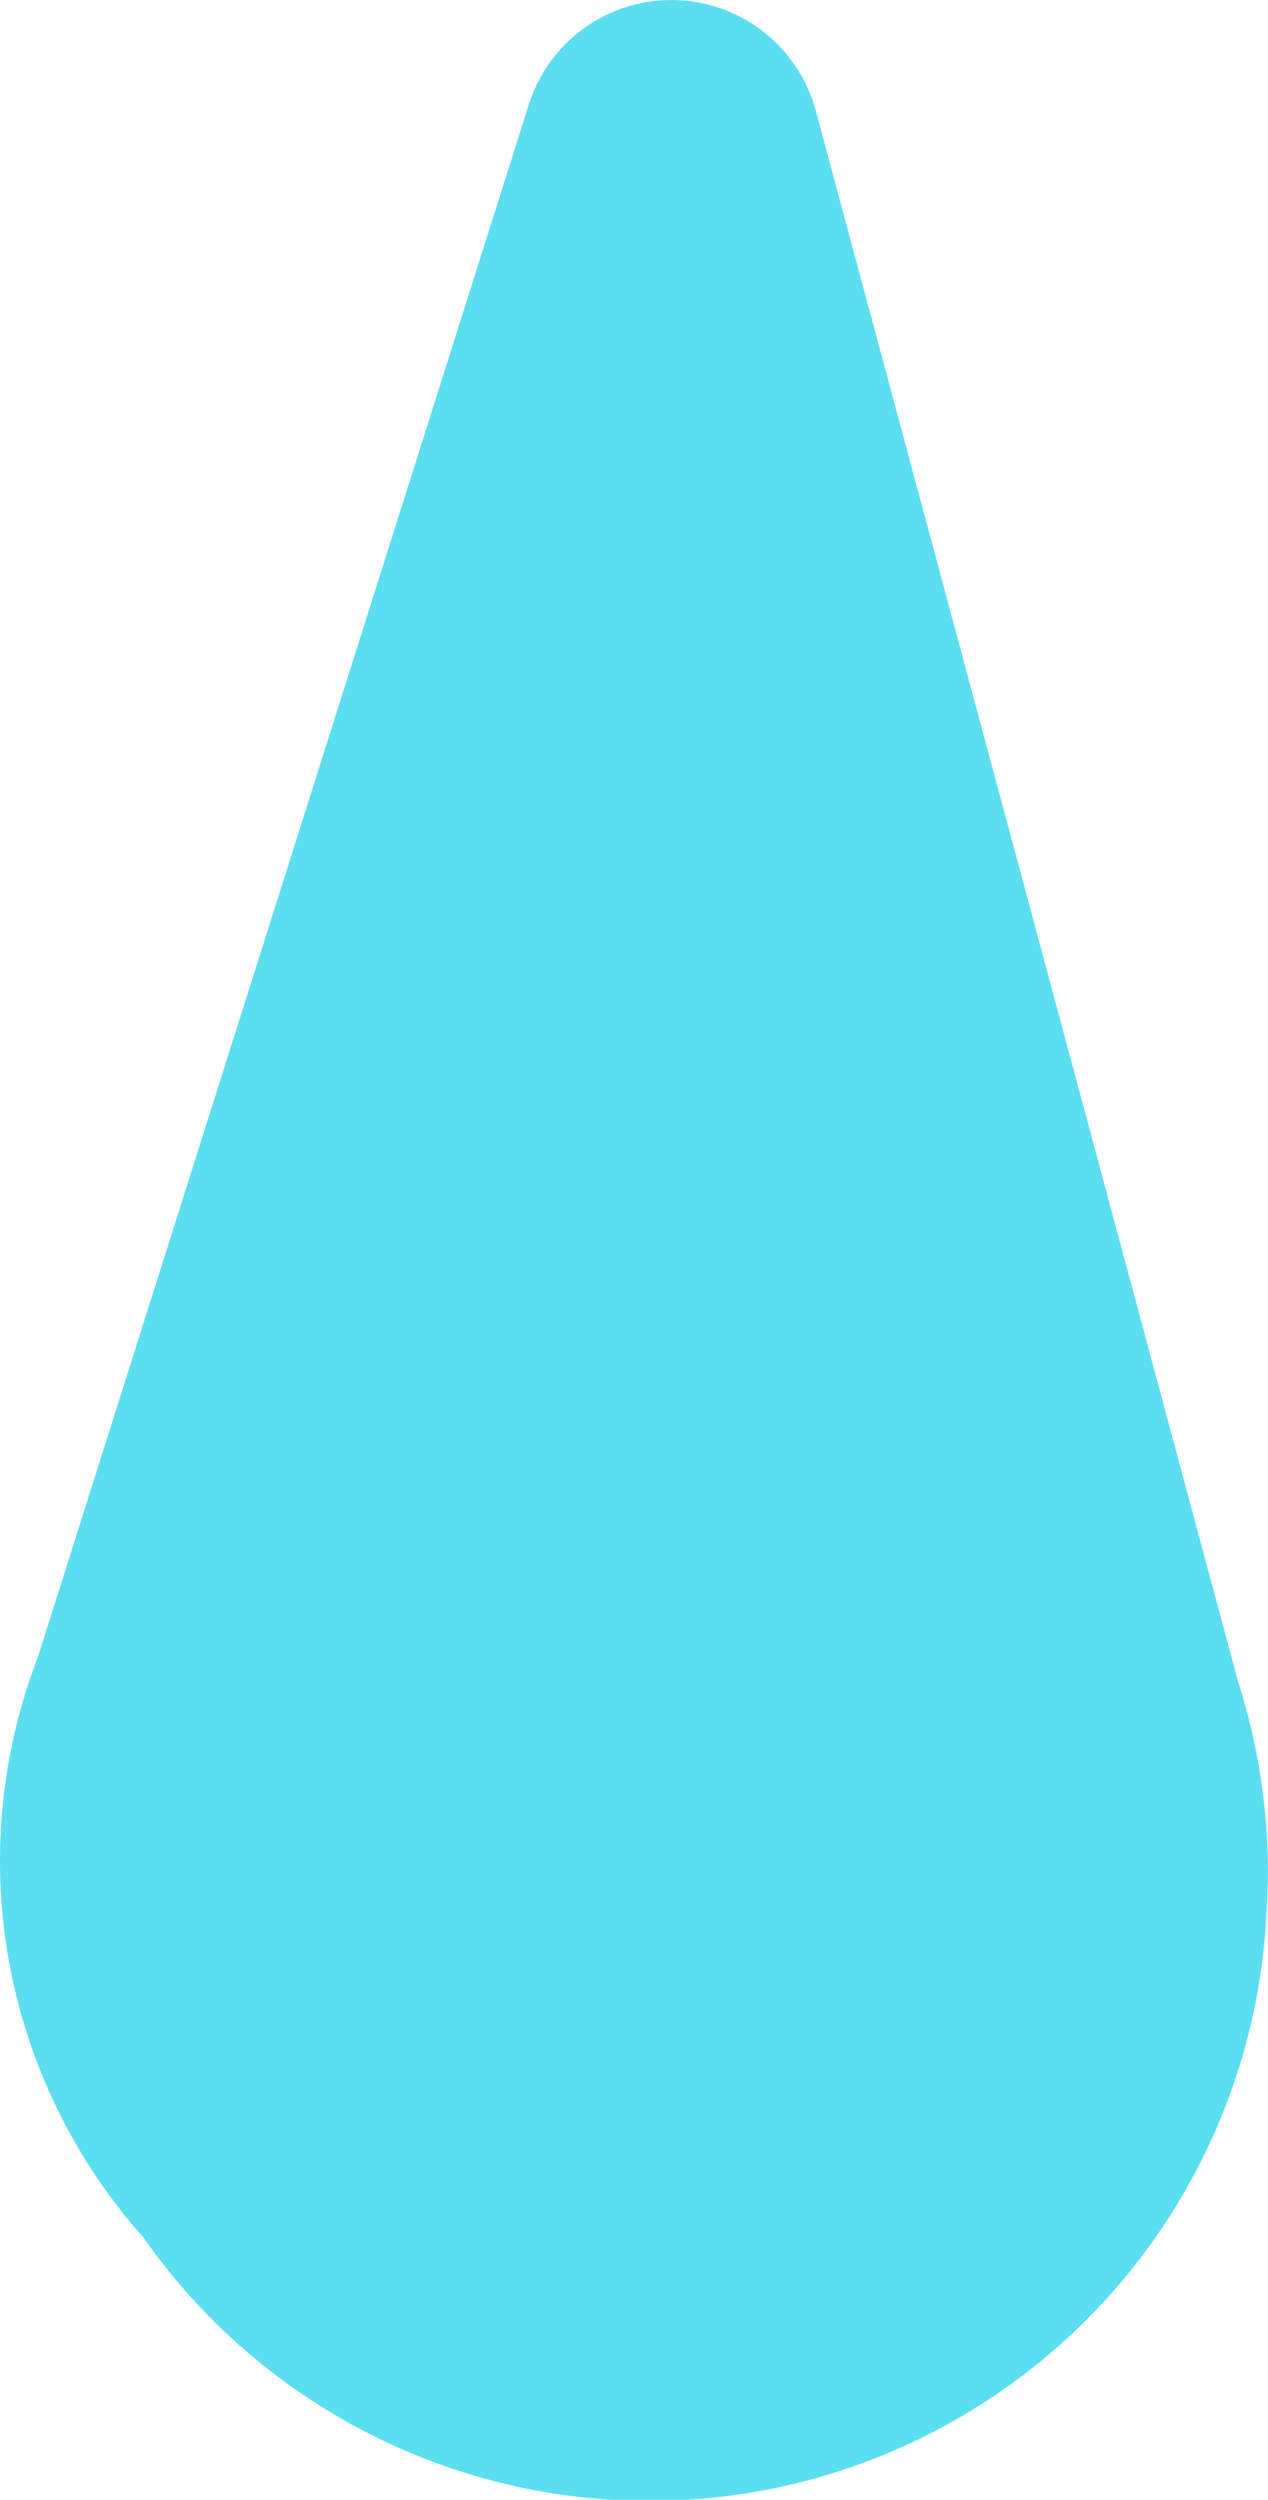 <svg xmlns="http://www.w3.org/2000/svg" width="32.319" height="63.701" viewBox="0 0 32.319 63.701">
  <path id="Path_85258" data-name="Path 85258" d="M510.075,42.9,499.3,2.828a3.811,3.811,0,0,0-7.317-.159L479.468,42.239a14.431,14.431,0,0,0,2.692,14.777A15.745,15.745,0,0,0,510.792,48.6c.016-.246.026-.491.031-.737a15.969,15.969,0,0,0-.743-4.954" transform="translate(-478.506 0)" fill="#5bdff0"/>
</svg>
